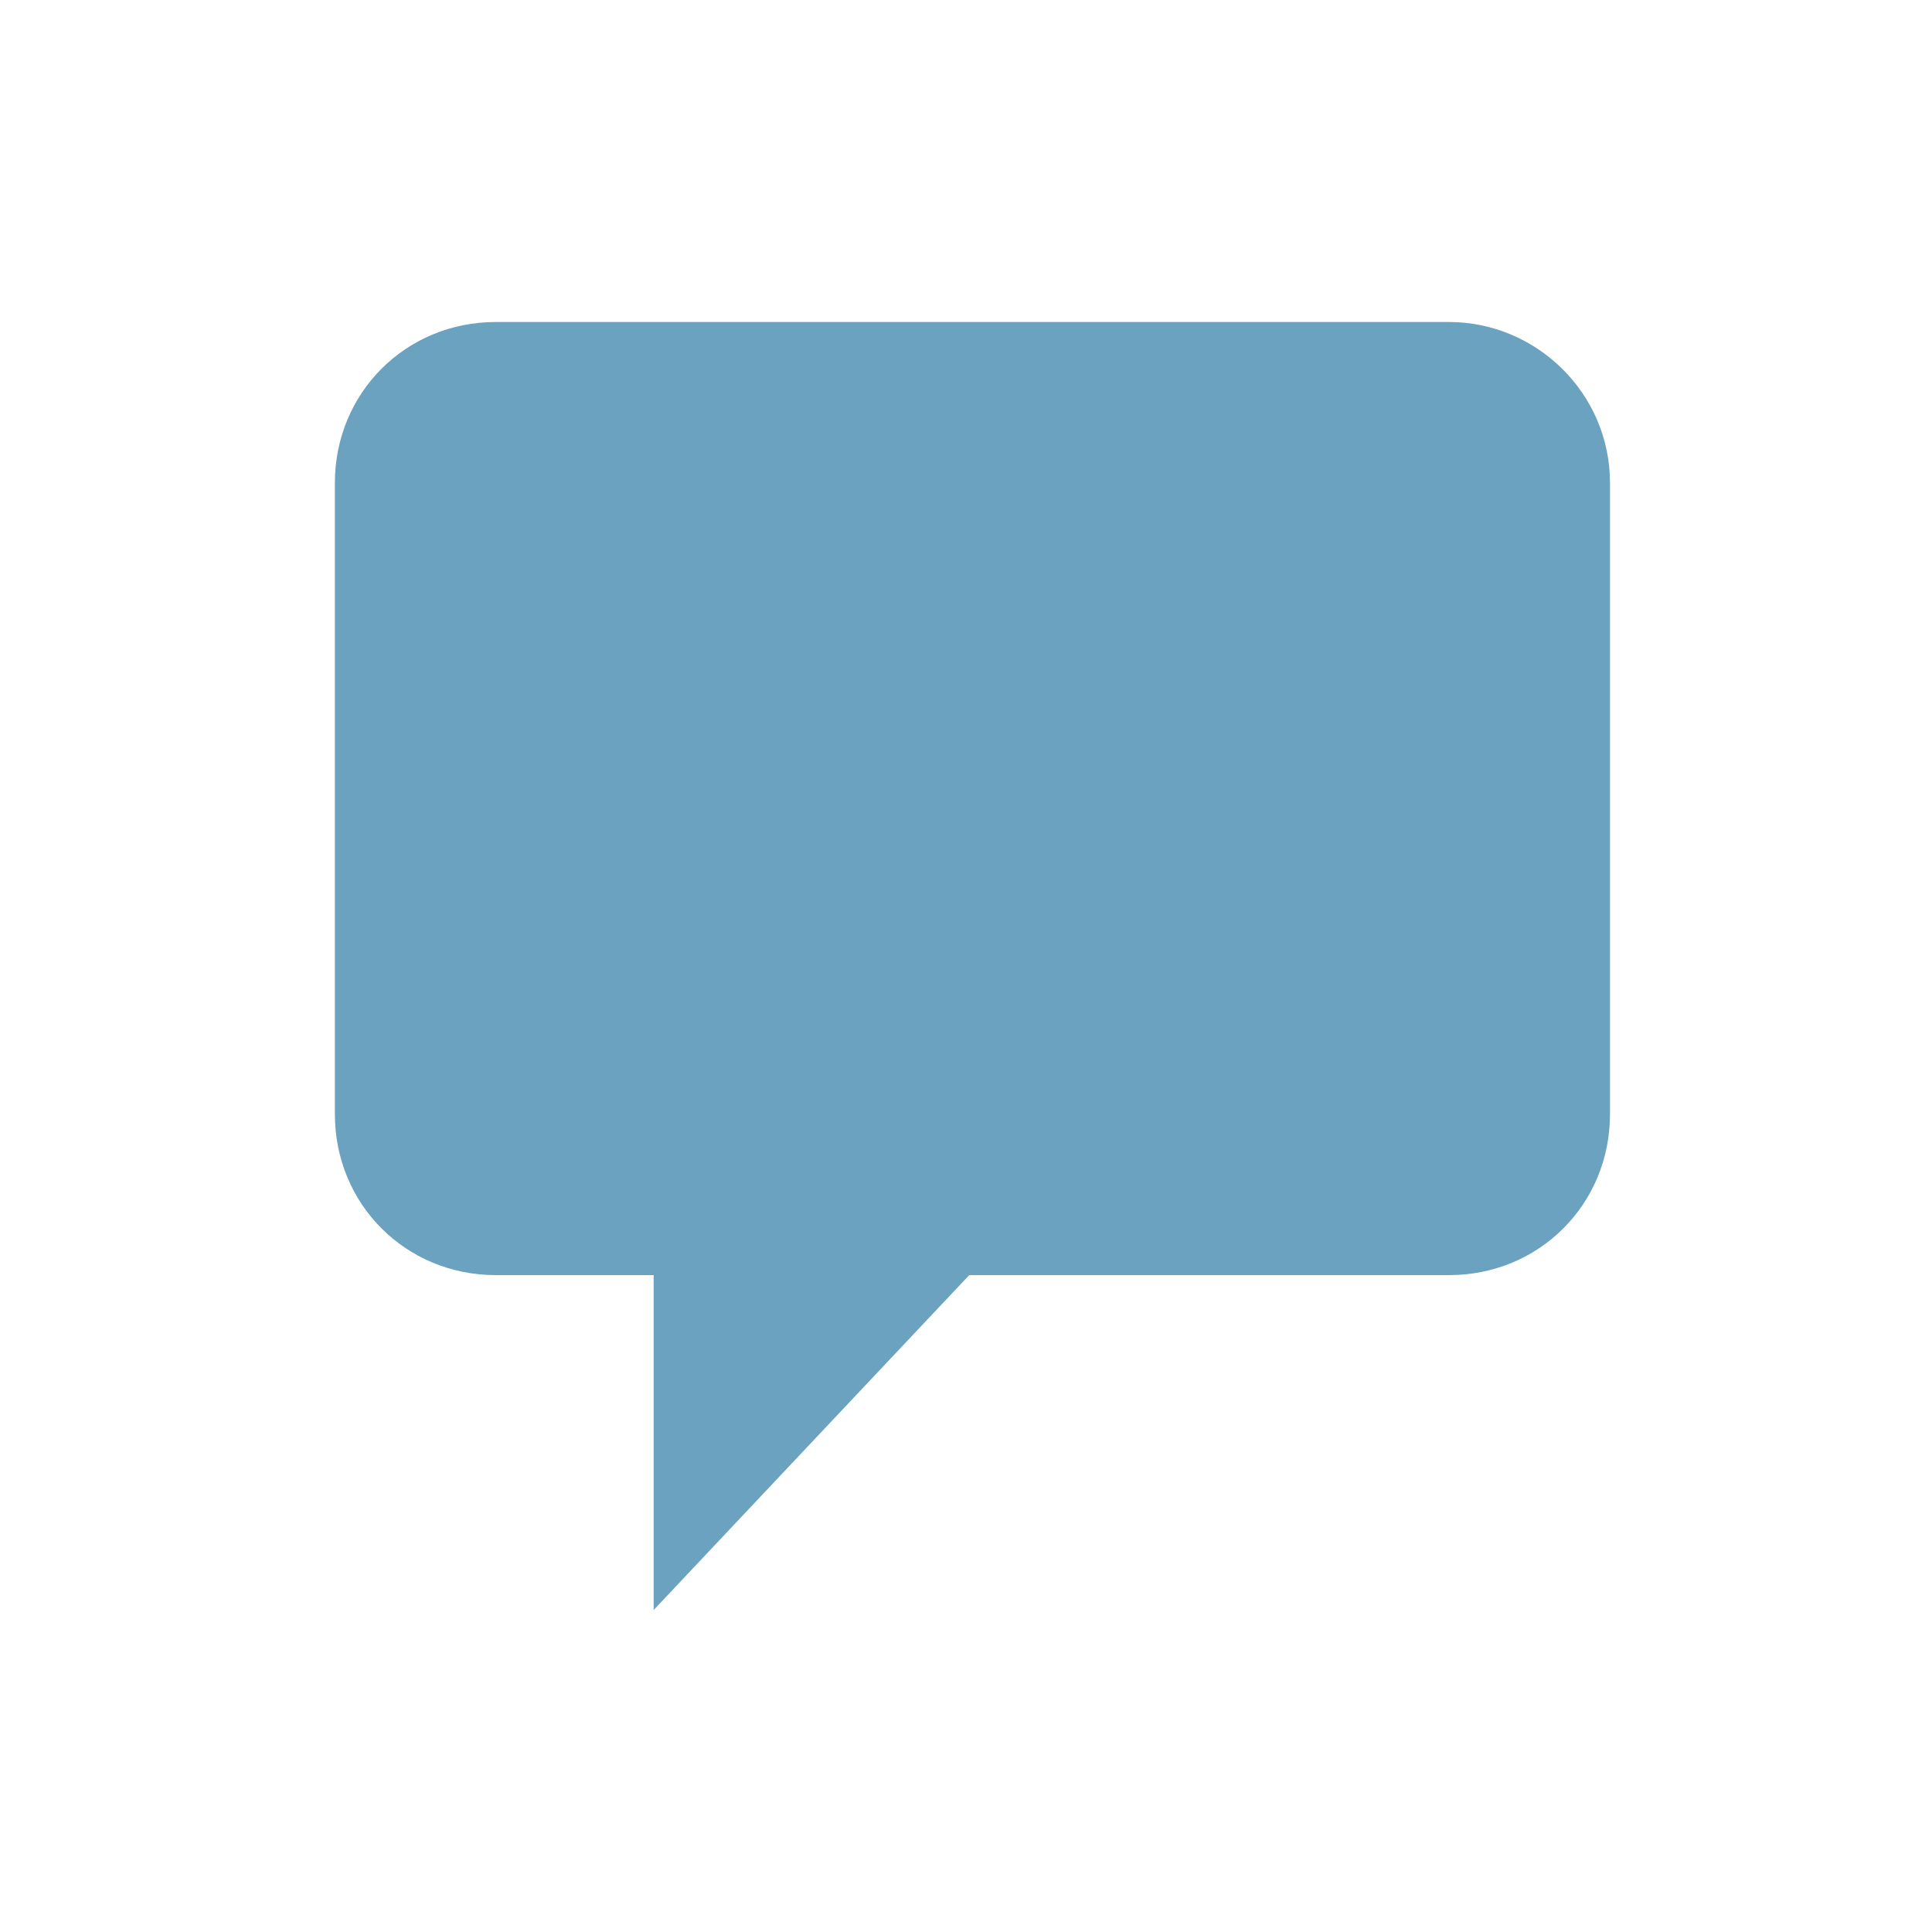 <?xml version="1.0" encoding="utf-8"?>
<!-- Generator: Adobe Illustrator 26.0.2, SVG Export Plug-In . SVG Version: 6.00 Build 0)  -->
<svg version="1.1" id="Ebene_1" xmlns="http://www.w3.org/2000/svg" xmlns:xlink="http://www.w3.org/1999/xlink" x="0px" y="0px"
	 viewBox="0 0 60 60" style="enable-background:new 0 0 60 60;" xml:space="preserve">
<style type="text/css">
	.st0{fill:#6AA2C0;}
</style>
<g>
	<g>
		<g>
			<path class="st0" d="M45,10H15.4c-2.8,0-5,2.2-5,5v19.6c0,2.8,2.2,5,5,5h4.9V50l9.8-10.4H45c2.8,0,5-2.2,5-5V15
				C50,12.2,47.7,10,45,10z"/>
		</g>
	</g>
</g>
</svg>
